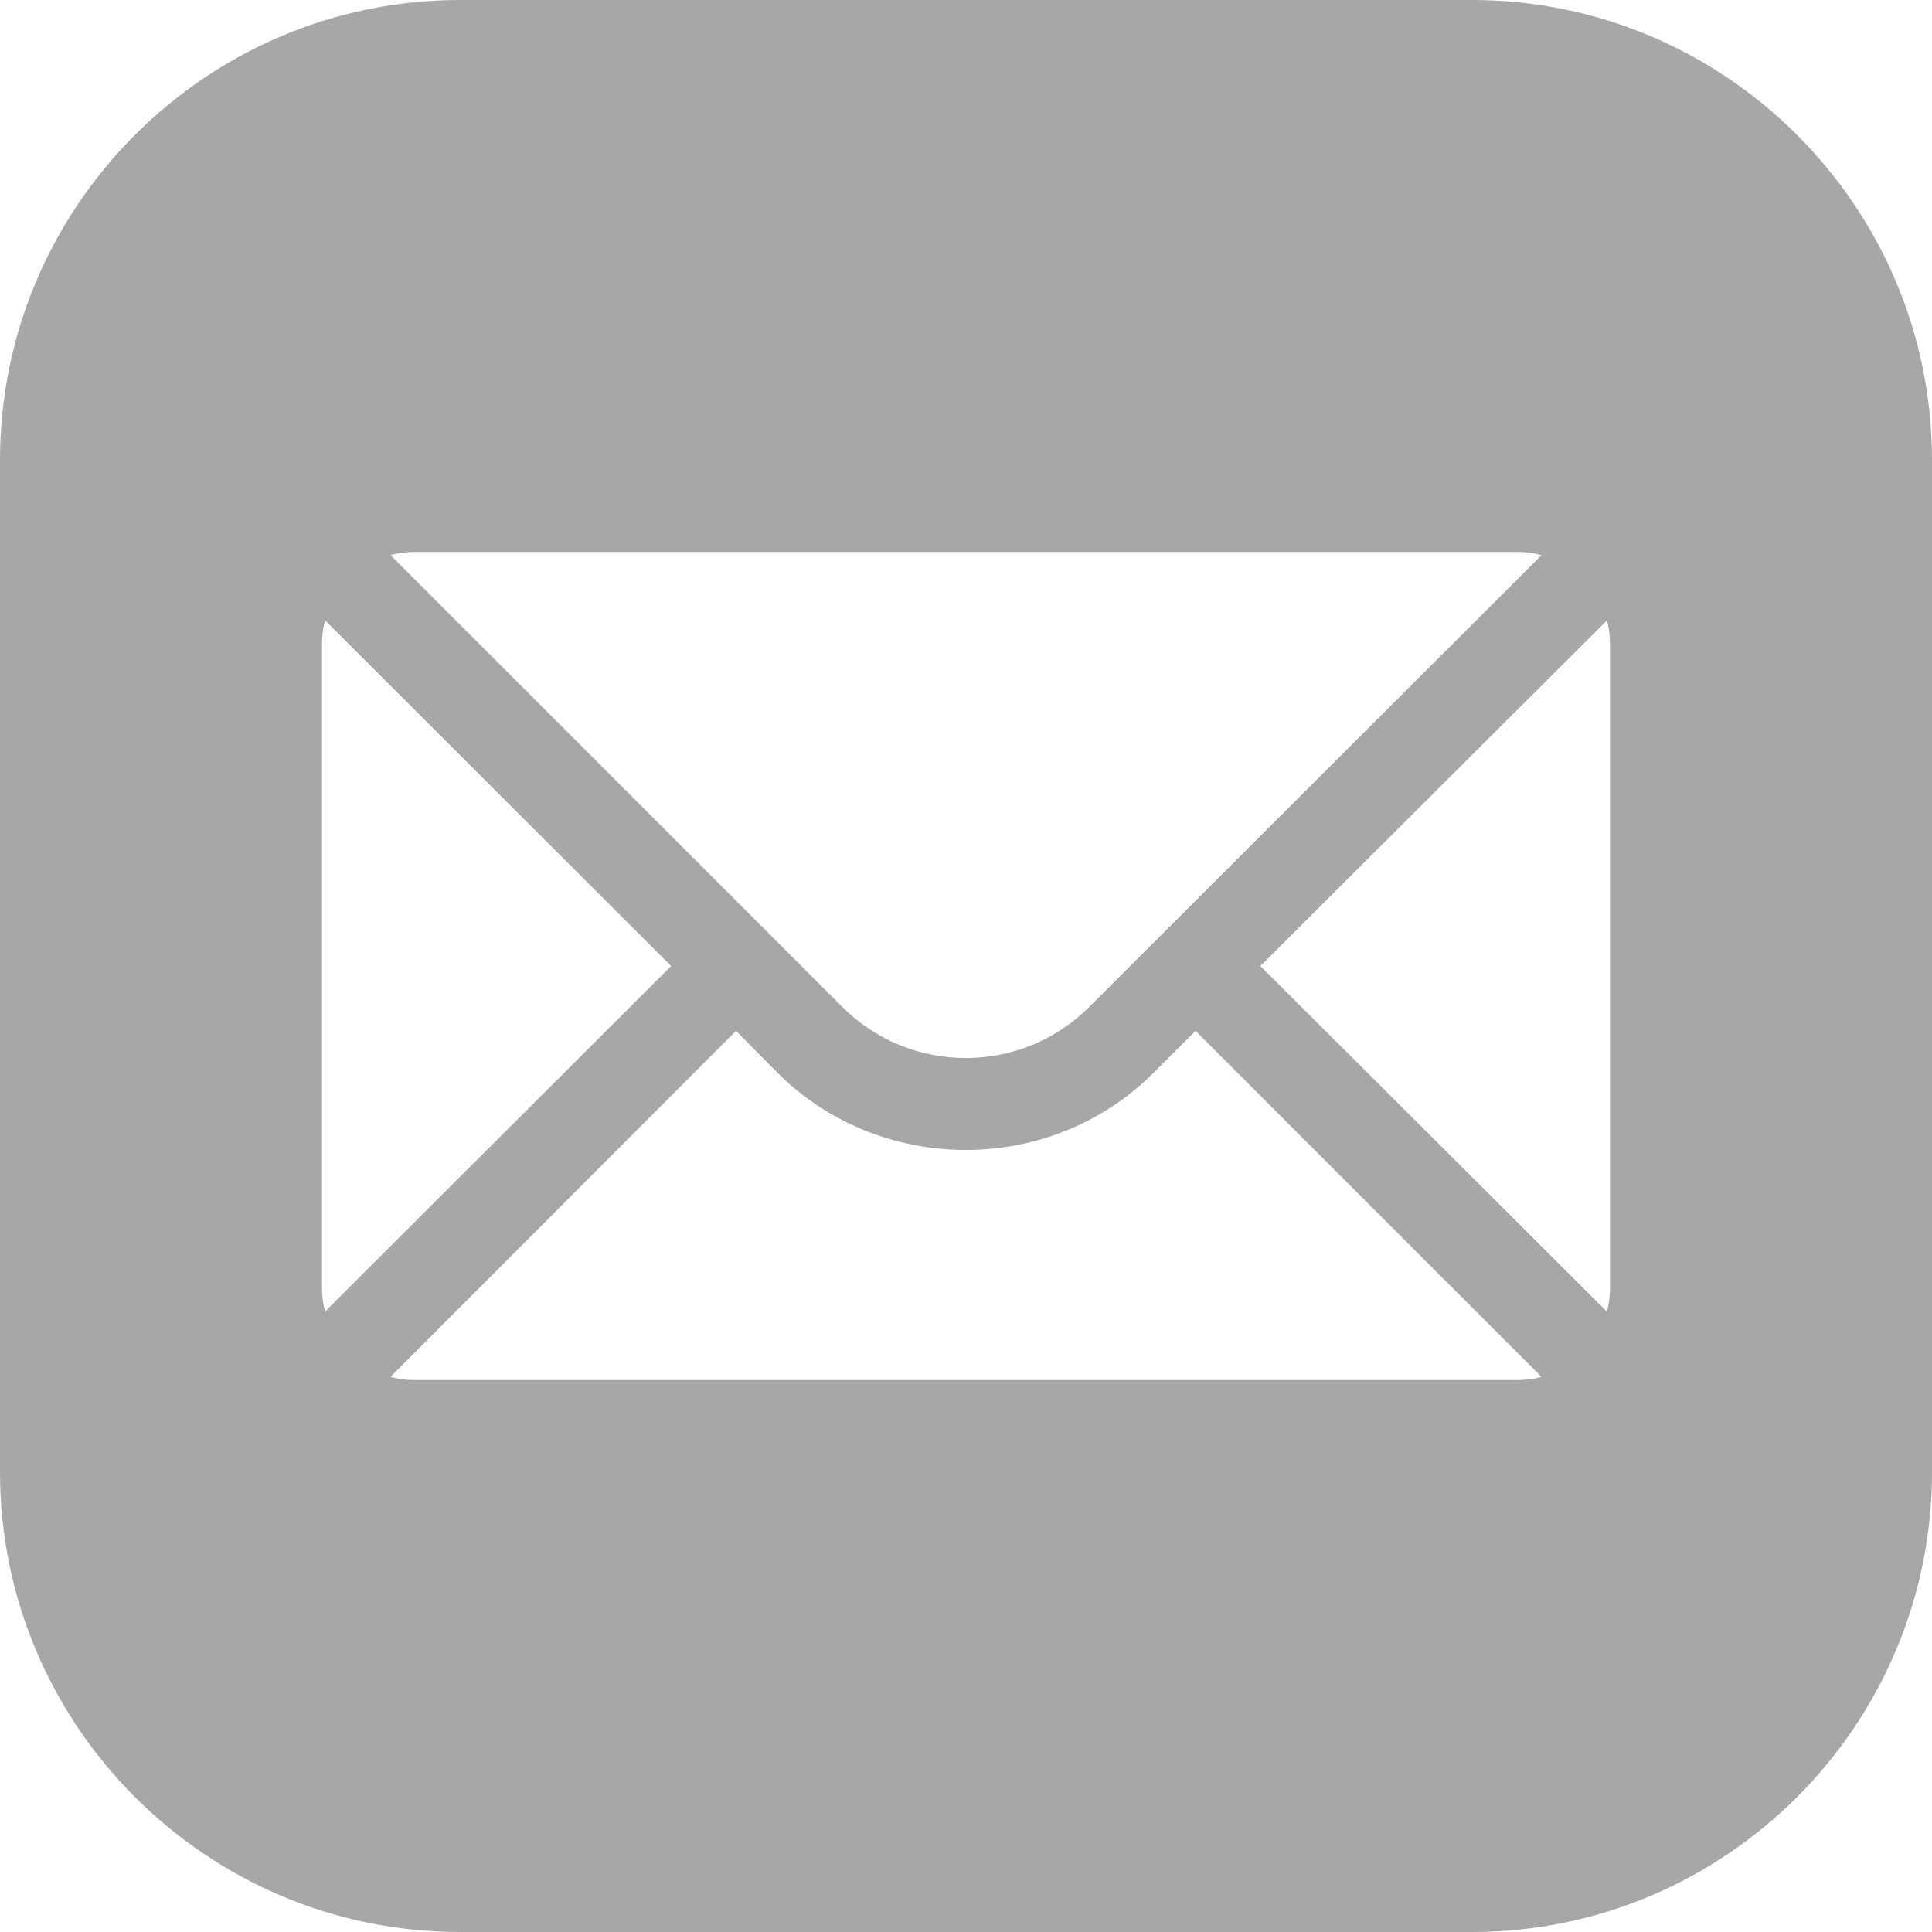 <?xml version="1.0" encoding="UTF-8"?> <svg xmlns="http://www.w3.org/2000/svg" width="27" height="27" viewBox="0 0 27 27" fill="none"> <path d="M6.429 0C2.886 0 0 2.886 0 6.429V20.571C0 24.114 2.886 27 6.429 27H20.571C24.114 27 27 24.114 27 20.571V6.429C27 2.886 24.114 0 20.571 0H6.429ZM5.786 7.714H21.214C21.33 7.714 21.439 7.727 21.542 7.759L15.223 14.072C14.271 15.024 12.723 15.024 11.771 14.072L5.458 7.759C5.561 7.727 5.67 7.714 5.786 7.714ZM4.545 8.672L9.379 13.5L4.545 18.328C4.513 18.225 4.5 18.116 4.5 18V9C4.5 8.884 4.513 8.775 4.545 8.672ZM22.455 8.672C22.487 8.775 22.5 8.884 22.5 9V18C22.5 18.116 22.487 18.225 22.455 18.328L17.614 13.5L22.455 8.672ZM10.286 14.406L10.858 14.985C11.585 15.712 12.542 16.071 13.494 16.071C14.452 16.071 15.403 15.712 16.129 14.985L16.708 14.406L21.542 19.241C21.439 19.273 21.33 19.286 21.214 19.286H5.786C5.67 19.286 5.561 19.273 5.458 19.241L10.286 14.406Z" fill="#A7A7A7"></path> </svg> 